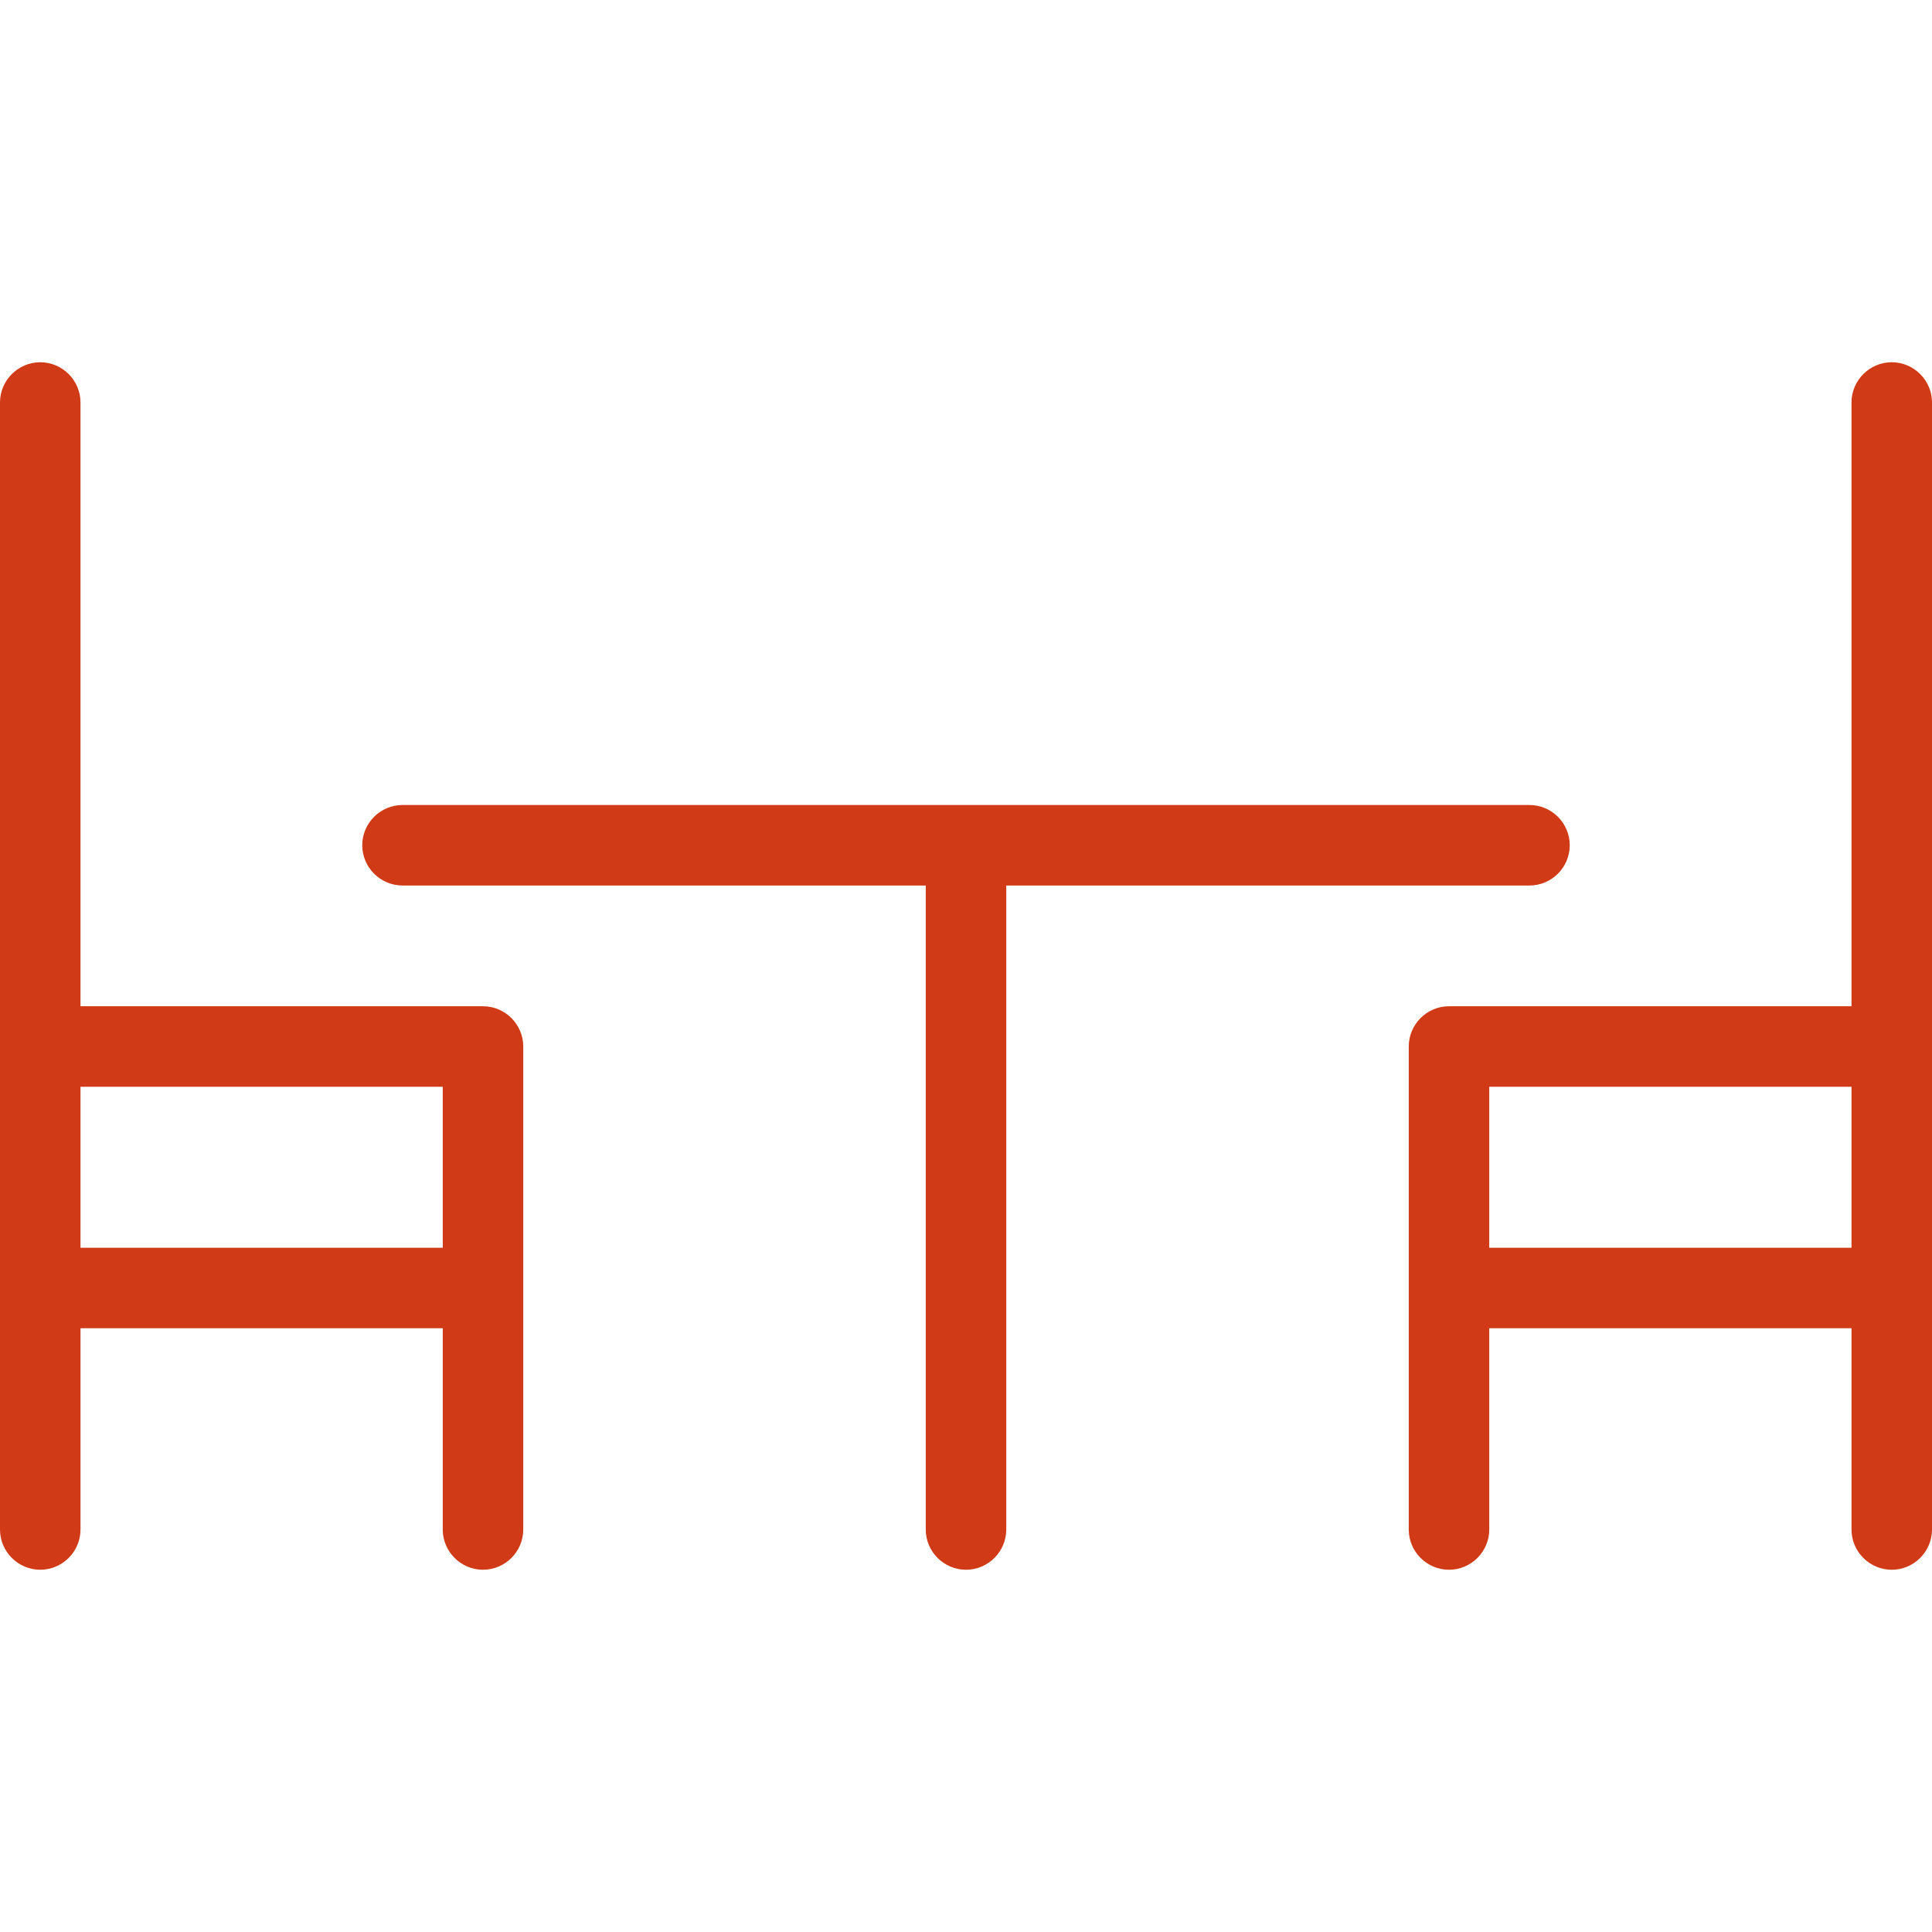 <!DOCTYPE svg PUBLIC "-//W3C//DTD SVG 1.1//EN" "http://www.w3.org/Graphics/SVG/1.1/DTD/svg11.dtd">
<!-- Uploaded to: SVG Repo, www.svgrepo.com, Transformed by: SVG Repo Mixer Tools -->
<svg fill="#D03A16" height="800px" width="800px" version="1.1" id="Layer_1" xmlns="http://www.w3.org/2000/svg" xmlns:xlink="http://www.w3.org/1999/xlink" viewBox="0 0 512 512" xml:space="preserve">
<g id="SVGRepo_bgCarrier" stroke-width="0"/>
<g id="SVGRepo_tracerCarrier" stroke-linecap="round" stroke-linejoin="round"/>
<g id="SVGRepo_iconCarrier"> <g> <g> <g> <path d="M416,224c0-5.867-4.8-10.667-10.667-10.667H106.667C100.8,213.333,96,218.133,96,224c0,5.867,4.8,10.667,10.667,10.667 h138.667v170.667c0,5.867,4.8,10.667,10.667,10.667c5.867,0,10.667-4.8,10.667-10.667V234.667h138.667 C411.2,234.667,416,229.867,416,224z"/> <path d="M128,266.667H21.333v-160c0-5.867-4.8-10.667-10.667-10.667C4.8,96,0,100.8,0,106.667v298.667 C0,411.2,4.8,416,10.667,416c5.867,0,10.667-4.8,10.667-10.667V352h96v53.333c0,5.867,4.8,10.667,10.667,10.667 c5.867,0,10.667-4.8,10.667-10.667v-128C138.667,271.467,133.867,266.667,128,266.667z M117.333,330.667h-96V288h96V330.667z"/> <path d="M501.333,96c-5.867,0-10.667,4.8-10.667,10.667v160H384c-5.867,0-10.667,4.8-10.667,10.667v128 c0,5.867,4.8,10.667,10.667,10.667c5.867,0,10.667-4.8,10.667-10.667V352h96v53.333c0,5.867,4.8,10.667,10.667,10.667 C507.2,416,512,411.2,512,405.333V106.667C512,100.8,507.2,96,501.333,96z M490.667,330.667h-96V288h96V330.667z"/> </g> </g> </g> </g>
</svg>